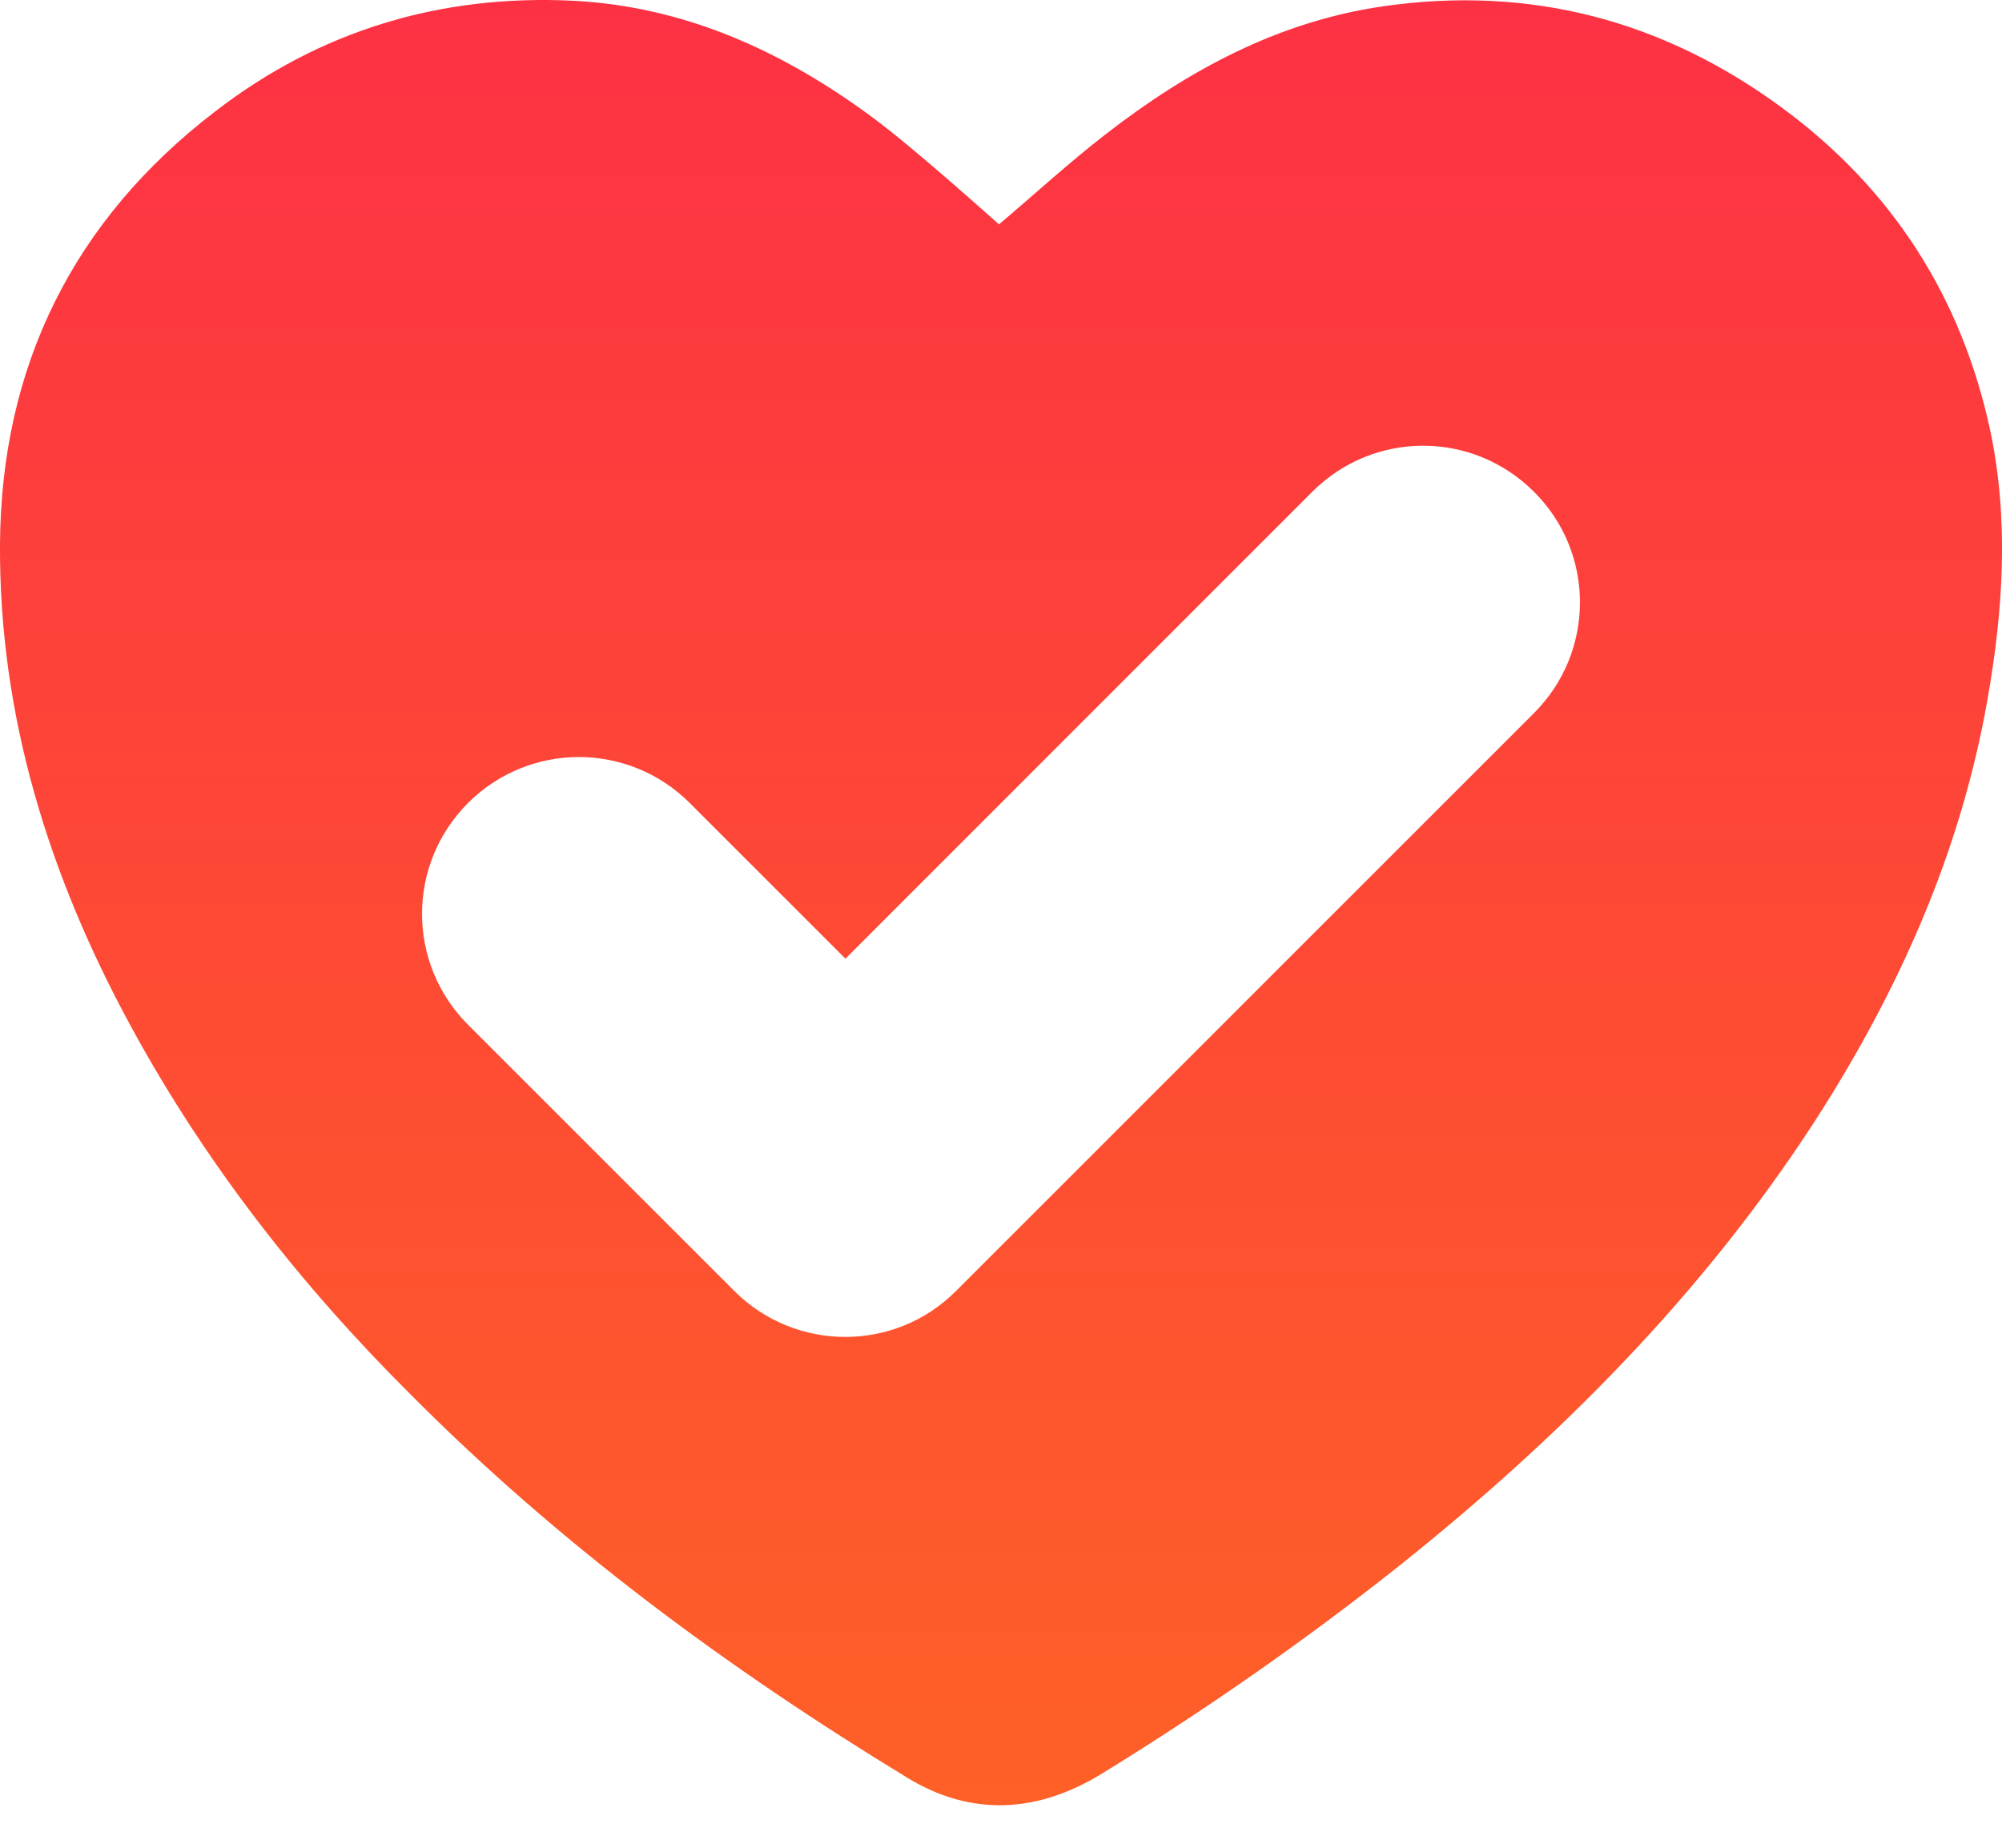 <svg width="13" height="12" viewBox="0 0 13 12" fill="none" xmlns="http://www.w3.org/2000/svg">
<path d="M12.924 2.798C12.739 1.932 12.287 1.226 11.573 0.701C10.801 0.132 9.935 -0.097 8.981 0.041C8.298 0.14 7.714 0.457 7.178 0.873C6.942 1.056 6.721 1.259 6.487 1.457C6.477 1.45 5.941 0.965 5.665 0.762C5.088 0.335 4.451 0.043 3.725 0.005C2.867 -0.038 2.082 0.195 1.397 0.724C0.477 1.429 0.008 2.377 0 3.532C-0.007 4.649 0.318 5.687 0.848 6.662C1.331 7.551 1.948 8.341 2.664 9.054C3.631 10.027 4.723 10.834 5.891 11.545C6.31 11.801 6.741 11.774 7.158 11.517C7.823 11.108 8.465 10.661 9.077 10.176C10.118 9.346 11.05 8.412 11.779 7.29C12.325 6.444 12.731 5.54 12.906 4.542C13.008 3.961 13.046 3.377 12.924 2.798ZM9.961 4.631L6.208 8.384C5.812 8.782 5.167 8.782 4.768 8.384L3.039 6.655C2.641 6.256 2.641 5.614 3.039 5.215C3.438 4.817 4.08 4.817 4.479 5.215L5.49 6.226L8.521 3.194C8.92 2.795 9.562 2.795 9.961 3.194C10.359 3.59 10.359 4.233 9.961 4.631Z" fill="url(#paint0_linear_6842_5093)"/>
<defs>
<linearGradient id="paint0_linear_6842_5093" x1="6.633" y1="11.724" x2="6.633" y2="-1.68349e-07" gradientUnits="userSpaceOnUse">
<stop stop-color="#FE6027"/>
<stop offset="1" stop-color="#FD3144"/>
</linearGradient>
</defs>
</svg>
